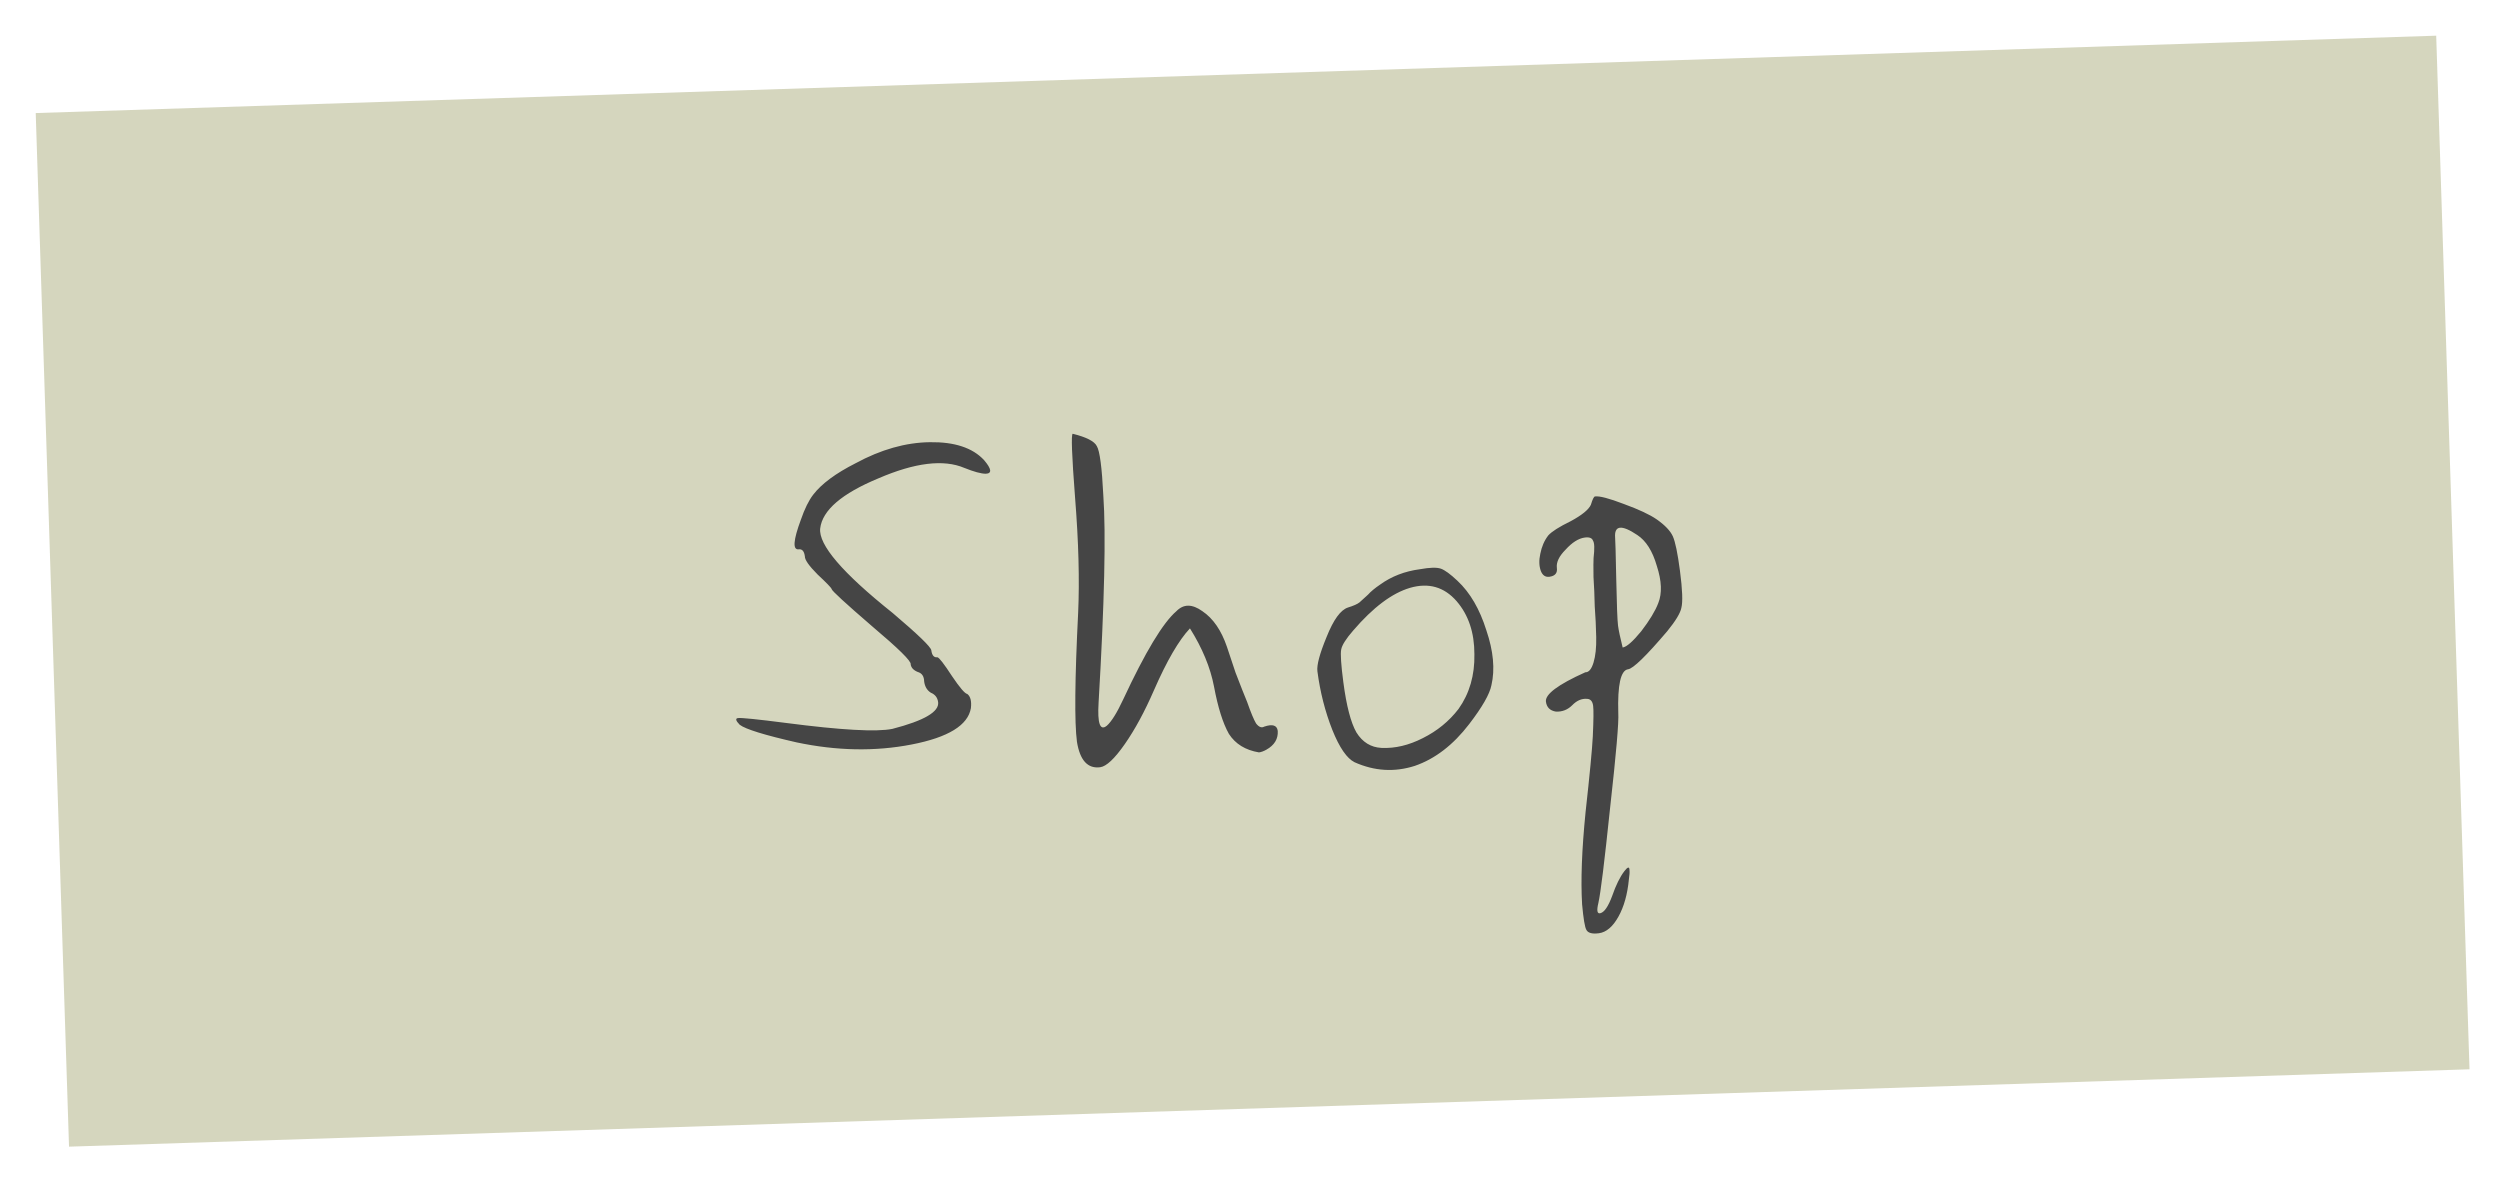 <svg width="140" height="66" viewBox="0 0 140 66" fill="none" xmlns="http://www.w3.org/2000/svg">
<g filter="url(#filter0_g_1_140)">
<rect x="2" y="6.331" width="134.497" height="57.912" transform="rotate(-1.846 2 6.331)" fill="#CACCAE" fill-opacity="0.8"/>
<path d="M46.572 32.988C46.563 32.925 46.301 32.653 45.786 32.172C45.303 31.687 45.065 31.347 45.072 31.153C45.034 30.867 44.92 30.737 44.73 30.762C44.381 30.808 44.421 30.254 44.85 29.101C45.06 28.492 45.29 28.027 45.538 27.704C46.006 27.094 46.8 26.505 47.919 25.939C49.334 25.172 50.719 24.78 52.072 24.763C53.456 24.742 54.468 25.077 55.108 25.767C55.528 26.261 55.561 26.514 55.208 26.529C54.95 26.53 54.548 26.422 54.004 26.203C52.842 25.71 51.238 25.905 49.192 26.787C47.142 27.638 46.055 28.571 45.931 29.588C45.825 30.505 47.179 32.086 49.991 34.329C51.407 35.531 52.128 36.226 52.153 36.416C52.19 36.702 52.304 36.832 52.495 36.807C52.594 36.826 52.866 37.178 53.311 37.861C53.751 38.513 54.037 38.847 54.168 38.862C54.348 38.999 54.415 39.265 54.37 39.658C54.205 40.615 53.101 41.293 51.056 41.691C49.011 42.089 46.86 42.05 44.603 41.572C42.807 41.163 41.747 40.834 41.424 40.587C41.201 40.358 41.168 40.233 41.327 40.212C41.517 40.187 42.416 40.279 44.025 40.486C47.11 40.887 49.093 40.997 49.973 40.817C51.752 40.357 52.605 39.858 52.535 39.319C52.501 39.065 52.365 38.889 52.126 38.791C51.915 38.658 51.791 38.449 51.753 38.163C51.748 37.873 51.627 37.696 51.393 37.63C51.154 37.532 51.022 37.388 50.997 37.198C51.04 37.031 50.317 36.319 48.829 35.063C47.336 33.775 46.584 33.084 46.572 32.988ZM60.073 24.291C60.84 24.481 61.29 24.712 61.423 24.985C61.587 25.254 61.708 26.174 61.786 27.744C61.938 29.886 61.85 33.753 61.521 39.346C61.449 40.517 61.603 40.949 61.982 40.641C62.242 40.413 62.548 39.921 62.901 39.165C64.134 36.518 65.127 34.871 65.881 34.224C66.279 33.816 66.763 33.817 67.333 34.226C67.935 34.631 68.393 35.297 68.709 36.223C68.761 36.377 68.921 36.856 69.188 37.66C69.483 38.428 69.701 38.98 69.842 39.317C70.048 39.903 70.213 40.3 70.338 40.51C70.494 40.715 70.647 40.776 70.797 40.691C71.26 40.534 71.513 40.613 71.554 40.931C71.581 41.379 71.369 41.729 70.918 41.982C70.768 42.066 70.63 42.117 70.503 42.134C69.744 42.008 69.182 41.662 68.818 41.097C68.48 40.496 68.203 39.613 67.985 38.448C67.78 37.378 67.33 36.291 66.637 35.189C66.014 35.852 65.343 37.005 64.624 38.648C64.103 39.846 63.558 40.853 62.988 41.67C62.418 42.487 61.959 42.919 61.61 42.965C60.912 43.056 60.478 42.581 60.309 41.539C60.167 40.46 60.189 38.053 60.376 34.319C60.459 32.501 60.402 30.346 60.203 27.856C60.021 25.492 59.978 24.304 60.073 24.291ZM75.228 38.21C75.402 39.532 75.646 40.468 75.96 41.018C76.301 41.565 76.77 41.853 77.365 41.883C78.123 41.917 78.892 41.736 79.674 41.337C80.481 40.935 81.149 40.39 81.677 39.702C82.29 38.841 82.587 37.82 82.566 36.639C82.568 35.429 82.236 34.437 81.569 33.664C80.873 32.868 80.006 32.619 78.969 32.917C77.959 33.211 76.894 34.01 75.775 35.314C75.378 35.77 75.155 36.122 75.107 36.37C75.059 36.618 75.099 37.232 75.228 38.21ZM73.775 37.594C73.73 37.251 73.901 36.609 74.289 35.671C74.673 34.706 75.071 34.156 75.484 34.021C75.794 33.926 76.01 33.831 76.132 33.734C76.276 33.607 76.433 33.466 76.6 33.309C76.765 33.126 76.995 32.934 77.291 32.734C77.93 32.273 78.672 31.988 79.519 31.876C80.07 31.777 80.459 31.766 80.684 31.844C80.91 31.922 81.222 32.15 81.621 32.528C82.327 33.188 82.865 34.112 83.237 35.301C83.631 36.459 83.726 37.482 83.52 38.37C83.424 38.867 83.008 39.594 82.273 40.551C81.378 41.718 80.364 42.497 79.232 42.888C78.097 43.252 76.972 43.185 75.857 42.686C75.426 42.474 75.01 41.87 74.61 40.873C74.207 39.85 73.928 38.758 73.775 37.594ZM90.448 30.121C90.46 30.216 90.481 30.987 90.51 32.435C90.539 33.884 90.573 34.751 90.61 35.036C90.643 35.29 90.729 35.698 90.868 36.26C91.09 36.231 91.437 35.927 91.91 35.349C92.378 34.739 92.696 34.213 92.864 33.772C93.082 33.227 93.056 32.536 92.785 31.701C92.545 30.861 92.178 30.28 91.684 29.958C90.8 29.364 90.387 29.419 90.448 30.121ZM89.32 27.801C89.573 27.767 90.108 27.907 90.923 28.219C91.77 28.527 92.389 28.817 92.78 29.088C93.242 29.414 93.542 29.73 93.679 30.034C93.816 30.339 93.949 30.983 94.078 31.966C94.216 33.013 94.242 33.703 94.157 34.037C94.099 34.335 93.834 34.773 93.362 35.352C92.188 36.732 91.459 37.441 91.173 37.479C90.761 37.533 90.578 38.347 90.624 39.922C90.659 40.434 90.505 42.213 90.164 45.258C89.85 48.268 89.631 50.039 89.508 50.572C89.403 51.005 89.444 51.193 89.63 51.136C89.848 51.075 90.064 50.757 90.279 50.18C90.489 49.572 90.719 49.106 90.966 48.783C91.159 48.532 91.254 48.519 91.252 48.745C91.264 48.84 91.254 49.003 91.219 49.233C91.138 50.083 90.94 50.787 90.626 51.344C90.312 51.902 89.949 52.208 89.537 52.262C89.156 52.312 88.921 52.246 88.833 52.064C88.749 51.914 88.67 51.44 88.598 50.643C88.517 49.298 88.582 47.58 88.791 45.487C89.027 43.359 89.162 41.938 89.198 41.223C89.239 40.314 89.246 39.749 89.216 39.527C89.183 39.273 89.069 39.143 88.875 39.136C88.581 39.11 88.306 39.227 88.05 39.487C87.793 39.746 87.487 39.867 87.129 39.85C86.8 39.796 86.614 39.611 86.572 39.294C86.518 38.882 87.252 38.333 88.776 37.649C88.97 37.655 89.124 37.474 89.237 37.104C89.349 36.734 89.4 36.26 89.388 35.681C89.376 35.101 89.349 34.524 89.305 33.949C89.294 33.37 89.27 32.825 89.236 32.313C89.228 31.765 89.23 31.41 89.24 31.247C89.301 30.723 89.291 30.402 89.21 30.283C89.158 30.129 89.005 30.068 88.751 30.102C88.402 30.148 88.044 30.372 87.678 30.775C87.307 31.147 87.143 31.491 87.185 31.808C87.222 32.094 87.082 32.257 86.765 32.299C86.543 32.328 86.384 32.22 86.287 31.975C86.186 31.698 86.176 31.376 86.257 31.011C86.334 30.613 86.482 30.271 86.703 29.984C86.9 29.765 87.317 29.5 87.954 29.19C88.586 28.849 88.965 28.541 89.09 28.266C89.18 27.964 89.256 27.809 89.32 27.801Z" fill="#454545"/>
</g>
<defs>
<filter id="filter0_g_1_140" x="0.8" y="0.8" width="138.693" height="64.613" filterUnits="userSpaceOnUse" color-interpolation-filters="sRGB">
<feFlood flood-opacity="0" result="BackgroundImageFix"/>
<feBlend mode="normal" in="SourceGraphic" in2="BackgroundImageFix" result="shape"/>
<feTurbulence type="fractalNoise" baseFrequency="2 2" numOctaves="3" seed="4075" />
<feDisplacementMap in="shape" scale="2.4" xChannelSelector="R" yChannelSelector="G" result="displacedImage" width="100%" height="100%" />
<feMerge result="effect1_texture_1_140">
<feMergeNode in="displacedImage"/>
</feMerge>
</filter>
</defs>
</svg>
